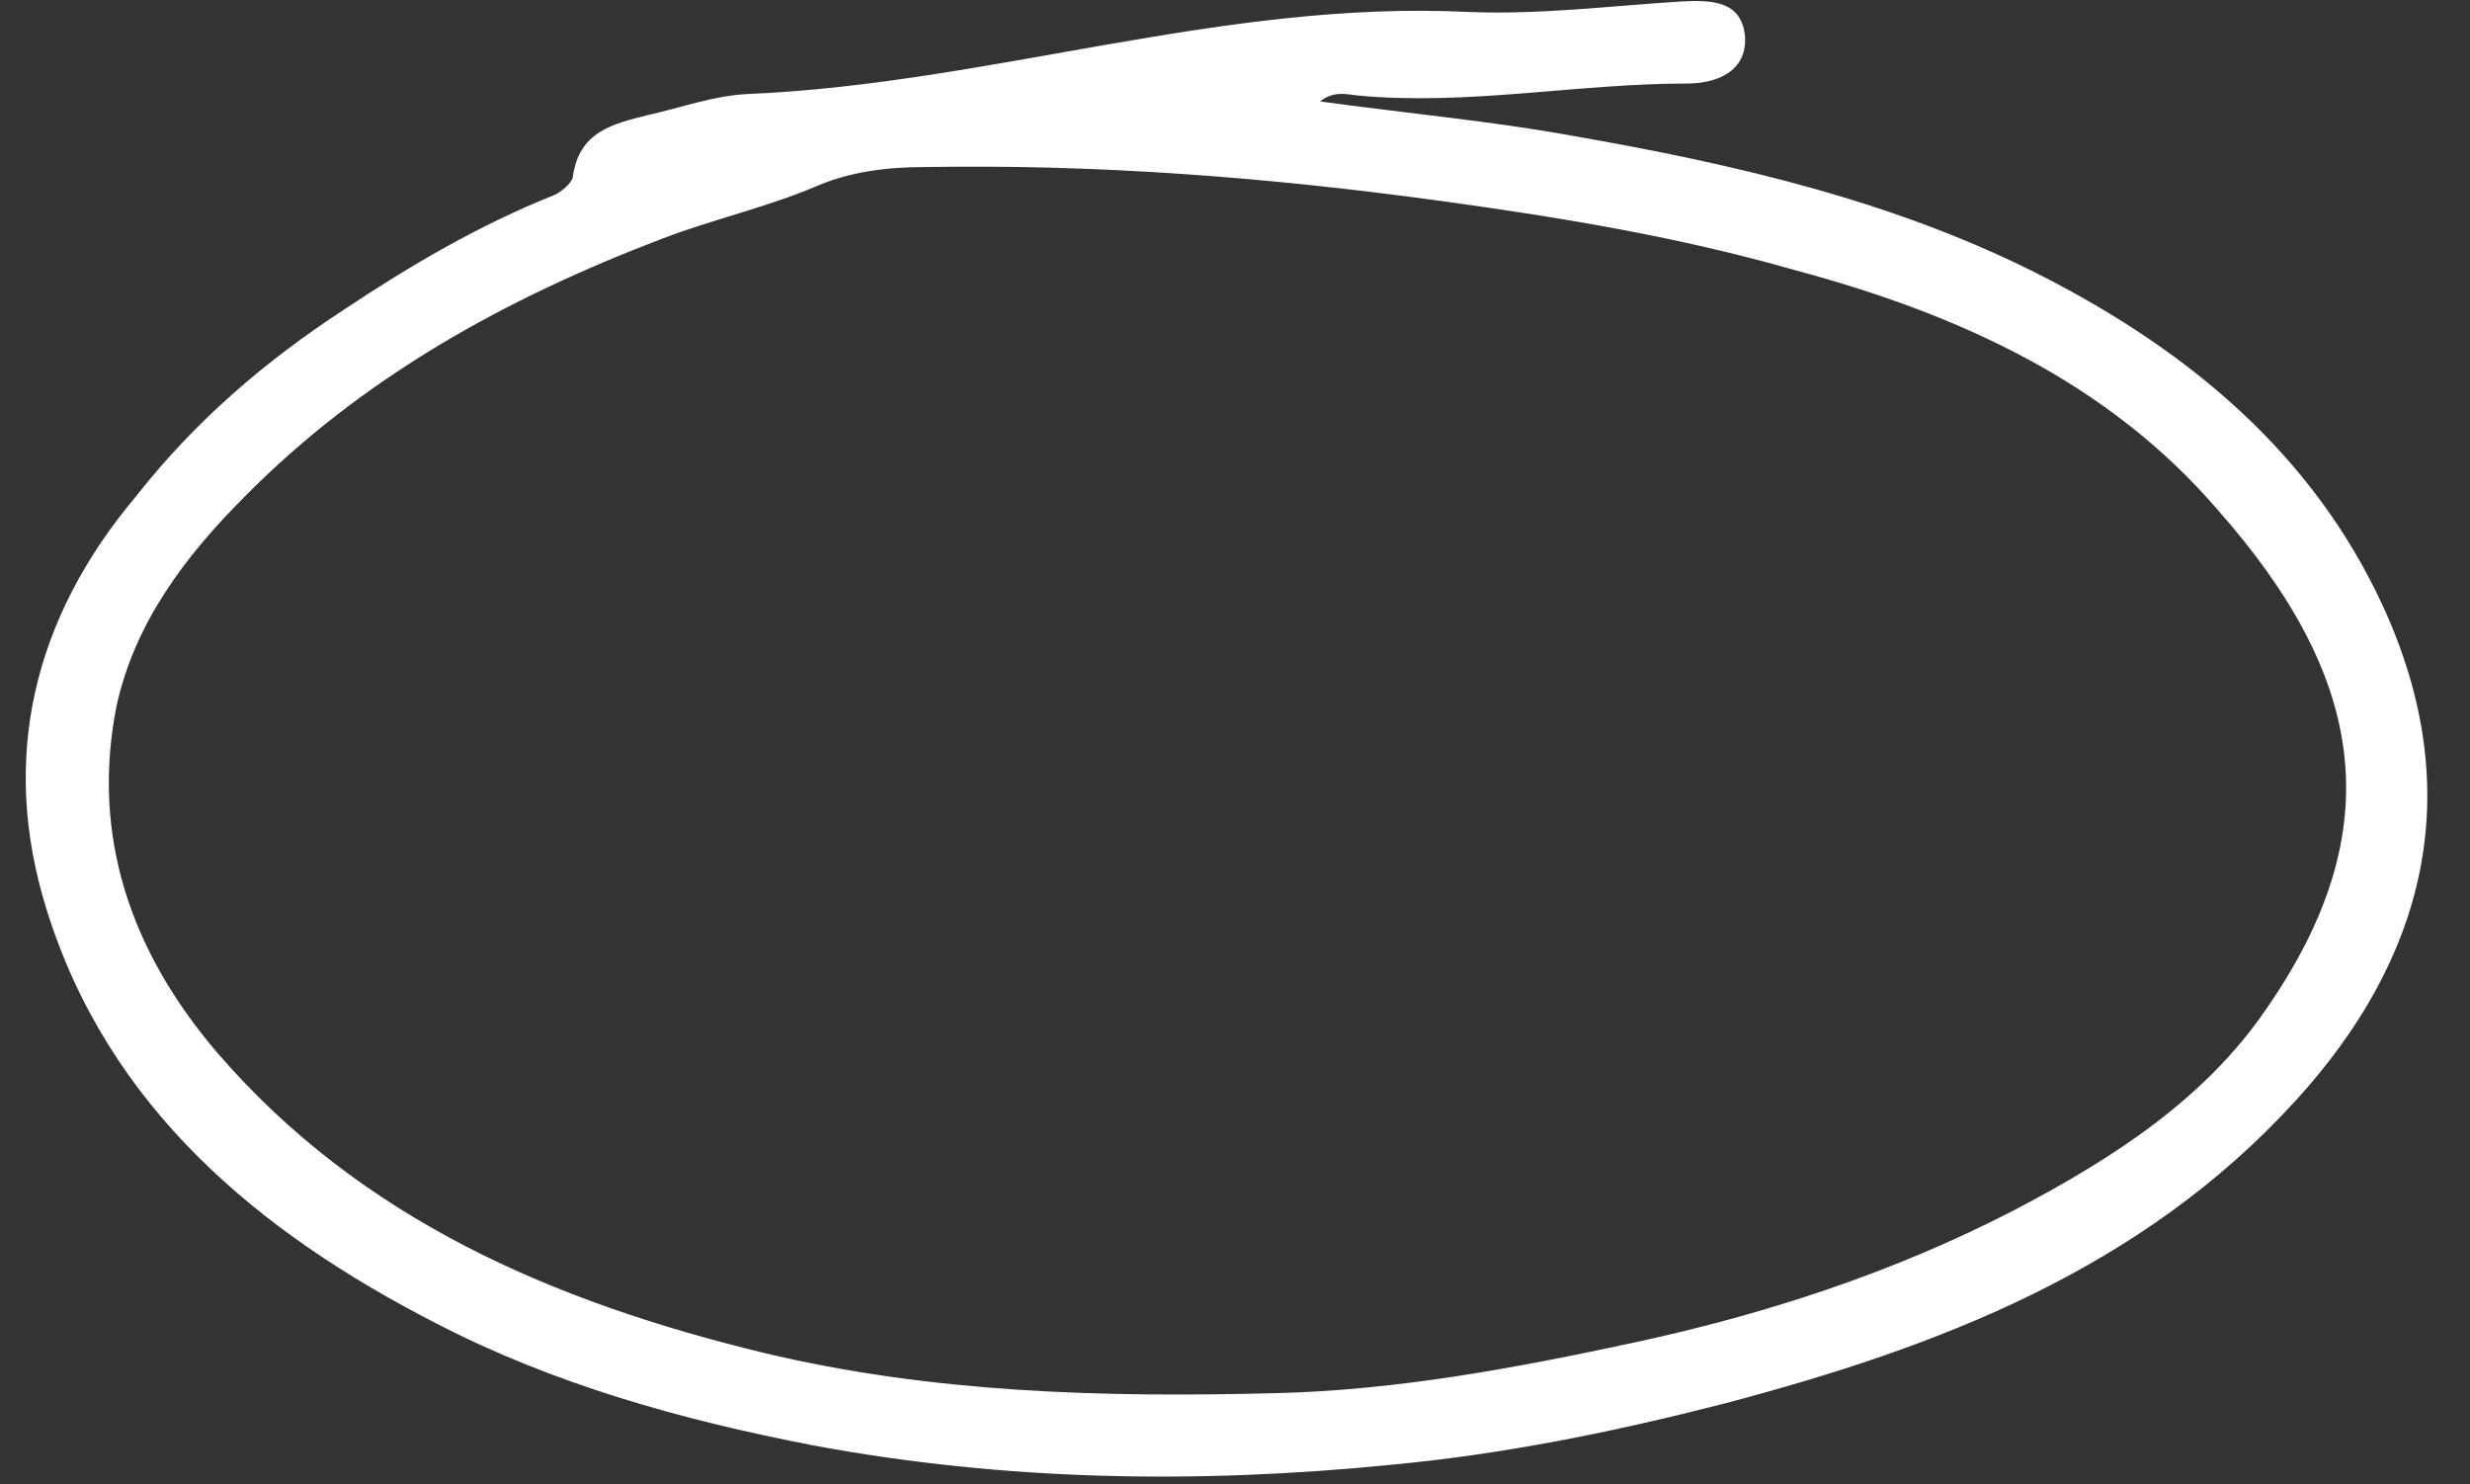 <?xml version="1.0" encoding="UTF-8" standalone="no"?><svg xmlns="http://www.w3.org/2000/svg" xmlns:xlink="http://www.w3.org/1999/xlink" fill="#000000" height="99.5" preserveAspectRatio="xMidYMid meet" version="1" viewBox="19.6 12.4 165.6 99.5" width="165.6" zoomAndPan="magnify"><rect x="19.6" y="12.4" width="165.6" height="99.5" fill="#333333" stroke="none"/><g id="change1_1"><path d="M28.7,45.7c4-5.1,8.7-9.1,13.9-12.5c4.5-3,9.1-5.7,14.1-7.7c0.5-0.2,1.2-0.8,1.3-1.2c0.4-3.1,2.7-3.6,5.1-4.2 c2.2-0.5,4.4-1.3,6.7-1.4c16.2-0.7,31.8-6.3,48.2-5.5c4.8,0.2,9.5-0.4,14.3-0.7c2-0.1,4.1-0.1,4.3,2.4c0.1,2.3-1.9,3.1-3.9,3.1 c-7.4,0-14.7,1.5-22.1,0.8c-0.8-0.1-1.6-0.3-2.5,0.4c5.8,0.8,11.4,1.3,16.9,2.3c10.9,1.9,21.8,4.4,31.7,9.5 c9.7,5,17.9,11.8,22.6,21.9c5.9,12.7,2.8,23.9-5.8,33.3c-10.3,11.3-23.9,16.5-38.3,20.3c-7.4,1.9-14.8,3.4-22.3,4.1 c-13,1.3-25.9,1.1-38.8-1.3c-8.8-1.7-17.4-4.1-25.3-8.2c-11.9-6.1-22-14.5-26.1-27.8C19.6,63.3,21.8,53.9,28.7,45.7z M139.9,30.5 c-7.7-2.2-15.5-3.5-23.5-4.6c-11.6-1.6-23.1-2.5-34.8-2.3c-2.5,0-5,0.3-7.3,1.3c-3.3,1.4-6.9,2.2-10.3,3.5c-10.5,4-20.1,9.3-28,17.3 c-4,4-7.4,8.5-8.6,14.1c-1.7,8.7,1,16.4,6.7,23.1c9.7,11.3,22.7,16.8,36.7,20.2c11.3,2.7,22.8,3,34.4,2.7c8.1-0.2,16.1-1.7,24-3.4 c8.8-1.9,17.4-4.7,25.5-8.9c6.5-3.4,12.7-7.4,16.8-13.4c8.5-12.2,6.6-22.4-3.2-33.5C161,38.1,151.1,33.5,139.9,30.5z" fill="#ffffff"/></g></svg>
